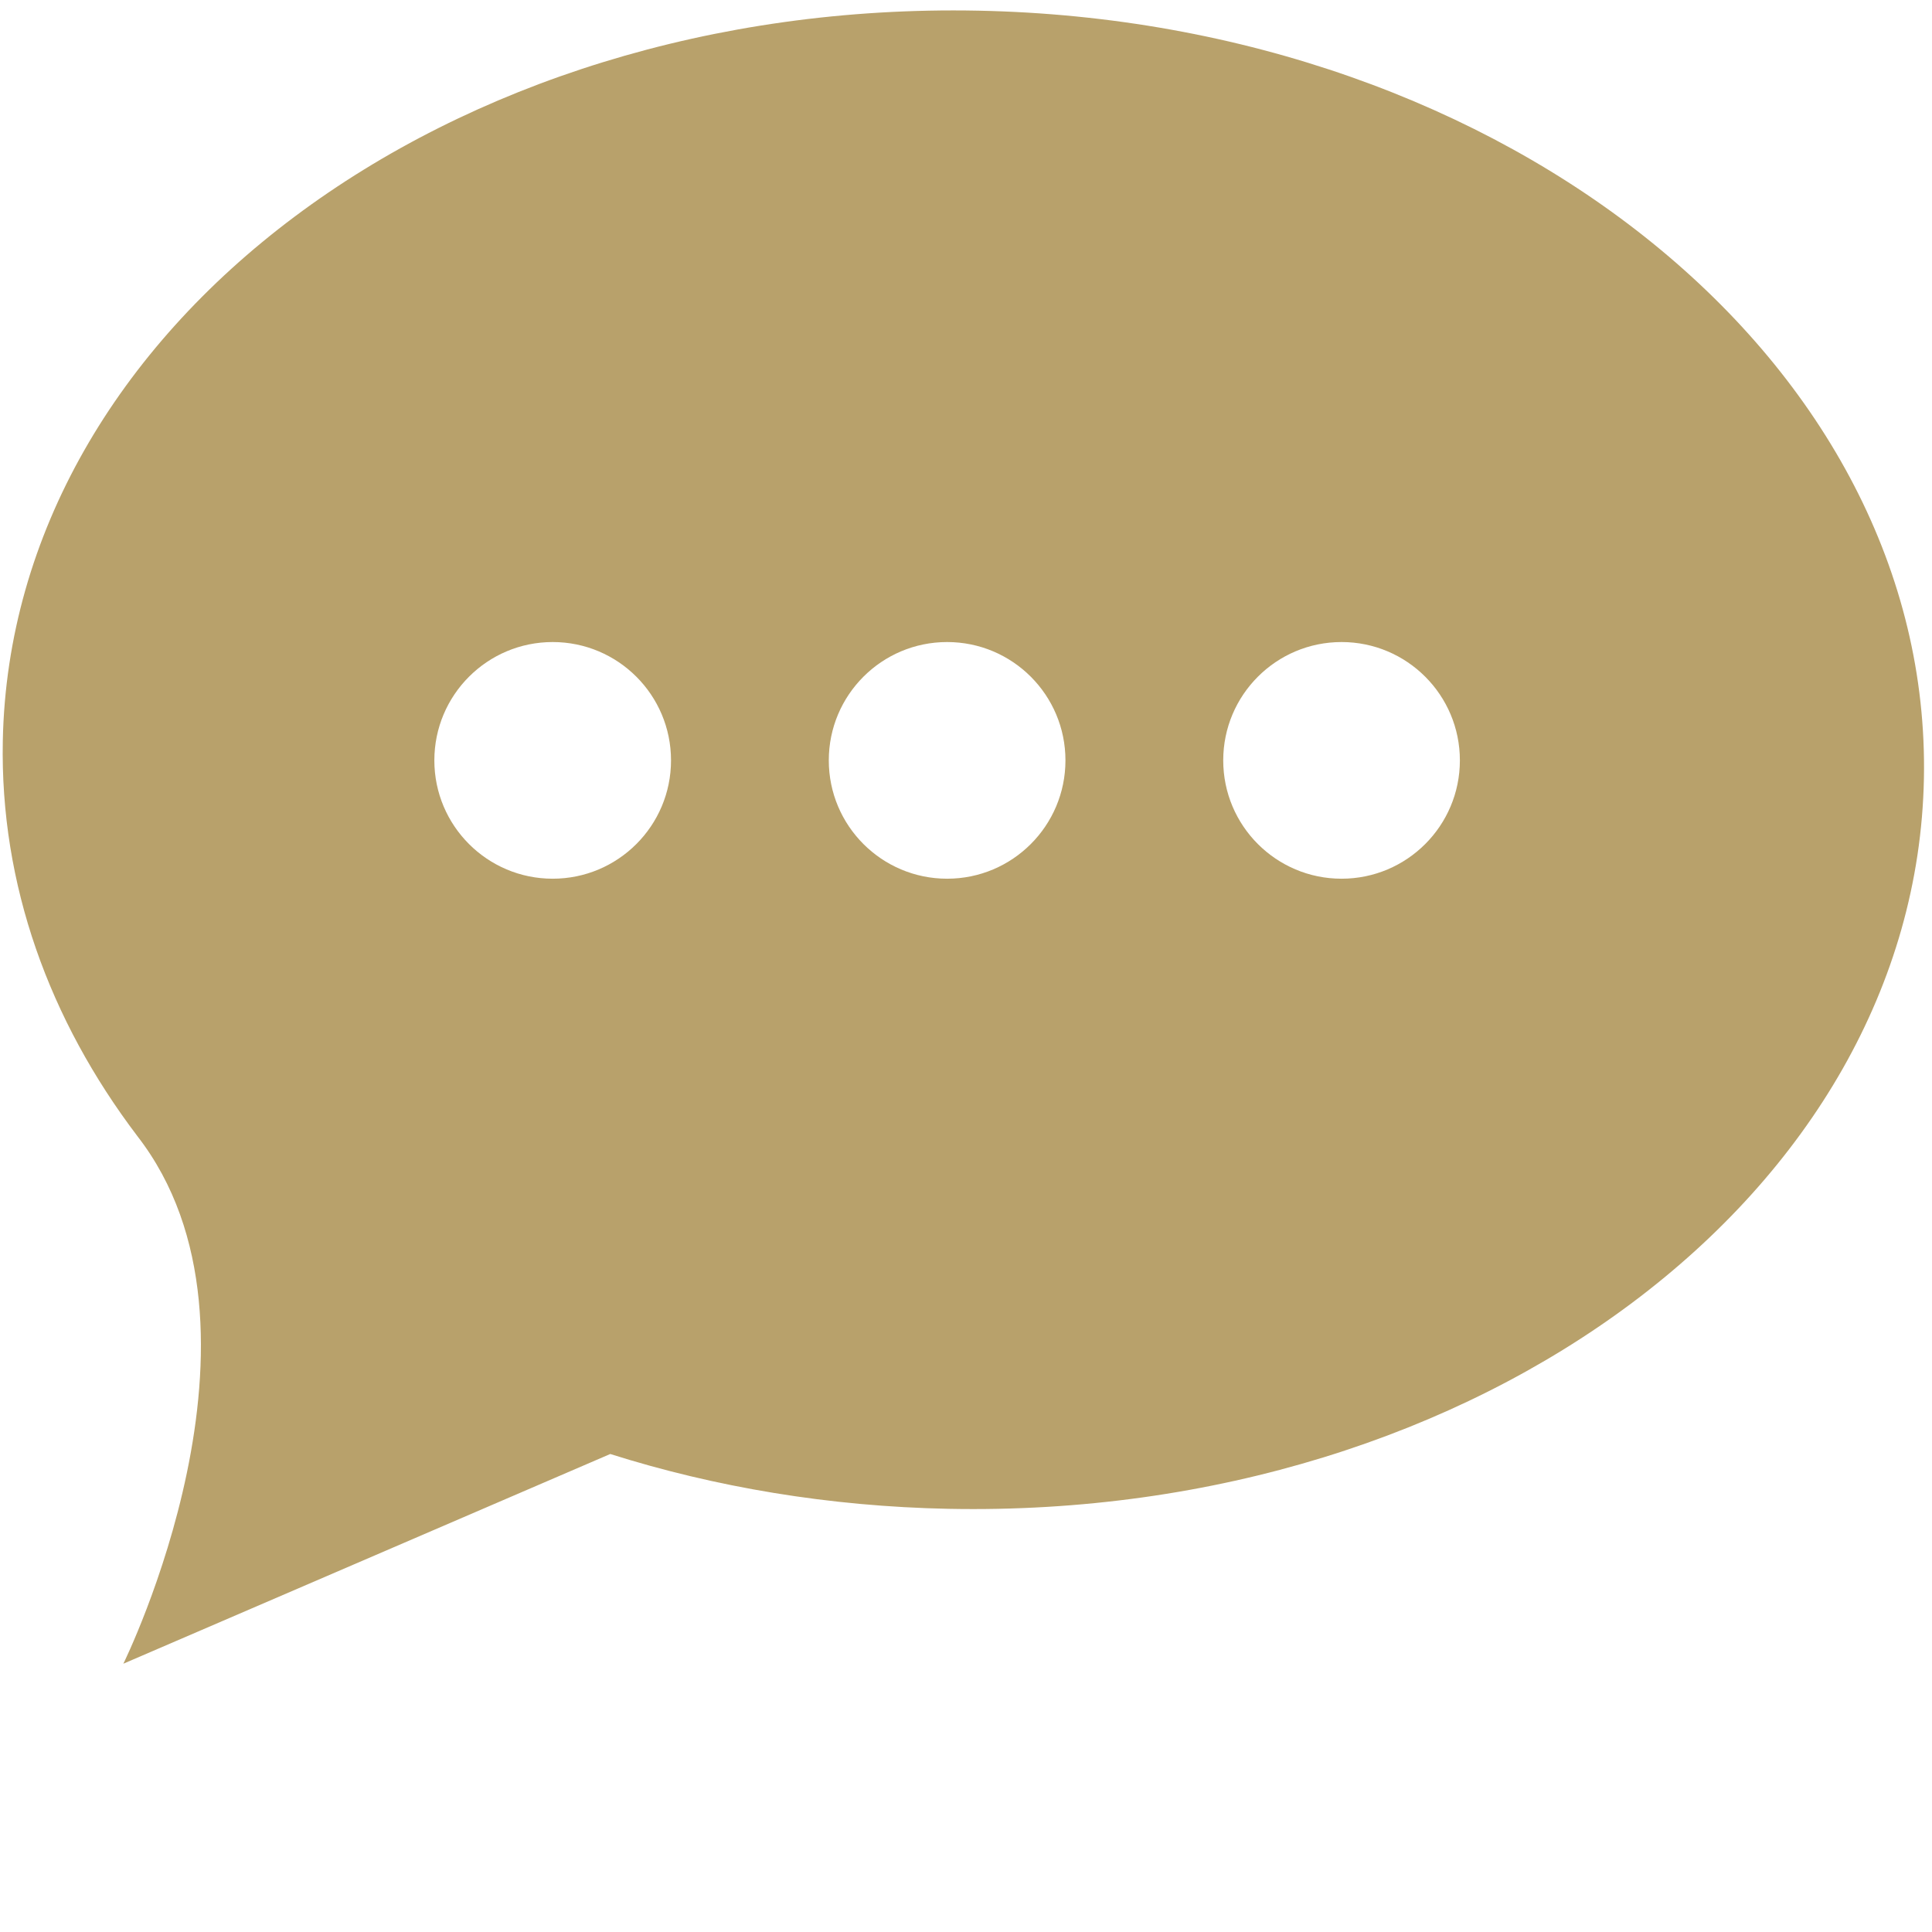 <svg xmlns="http://www.w3.org/2000/svg" xmlns:xlink="http://www.w3.org/1999/xlink" width="1080" zoomAndPan="magnify" viewBox="0 0 810 810" height="1080" preserveAspectRatio="xMidYMid meet" version="1.0"><defs><clipPath id="459194bb18"><path d="M 1 4 L 807 4 L 807 697.5 L 1 697.5 Z M 1 4 " clip-rule="nonzero"/></clipPath></defs><g clip-path="url(#459194bb18)"><path fill="#b8a16b" d="M 562.457 368.402 C 535.051 368.402 512.844 346.188 512.844 318.793 C 512.844 291.395 535.051 269.18 562.457 269.18 C 589.852 269.18 612.062 291.395 612.062 318.793 C 612.062 346.188 589.852 368.402 562.457 368.402 Z M 397.086 368.402 C 369.684 368.402 347.473 346.188 347.473 318.793 C 347.473 291.395 369.684 269.18 397.086 269.18 C 424.488 269.18 446.695 291.395 446.695 318.793 C 446.695 346.188 424.488 368.402 397.086 368.402 Z M 231.715 368.402 C 204.316 368.402 182.102 346.188 182.102 318.793 C 182.102 291.395 204.316 269.18 231.715 269.18 C 259.117 269.18 281.328 291.395 281.328 318.793 C 281.328 346.188 259.117 368.402 231.715 368.402 Z M 410.082 4.473 C 187.668 0.09 4.59 137.145 1.176 310.59 C -0.012 370.887 20.684 427.645 57.523 476.219 L 57.512 476.219 C 120.859 557.605 51.719 697.516 51.719 697.516 L 255.855 609.598 C 299.832 623.496 347.621 631.59 397.707 632.582 C 620.117 636.961 803.191 499.914 806.609 326.465 C 810.031 153.016 632.5 8.859 410.082 4.473 " fill-opacity="1" fill-rule="evenodd"/></g></svg>